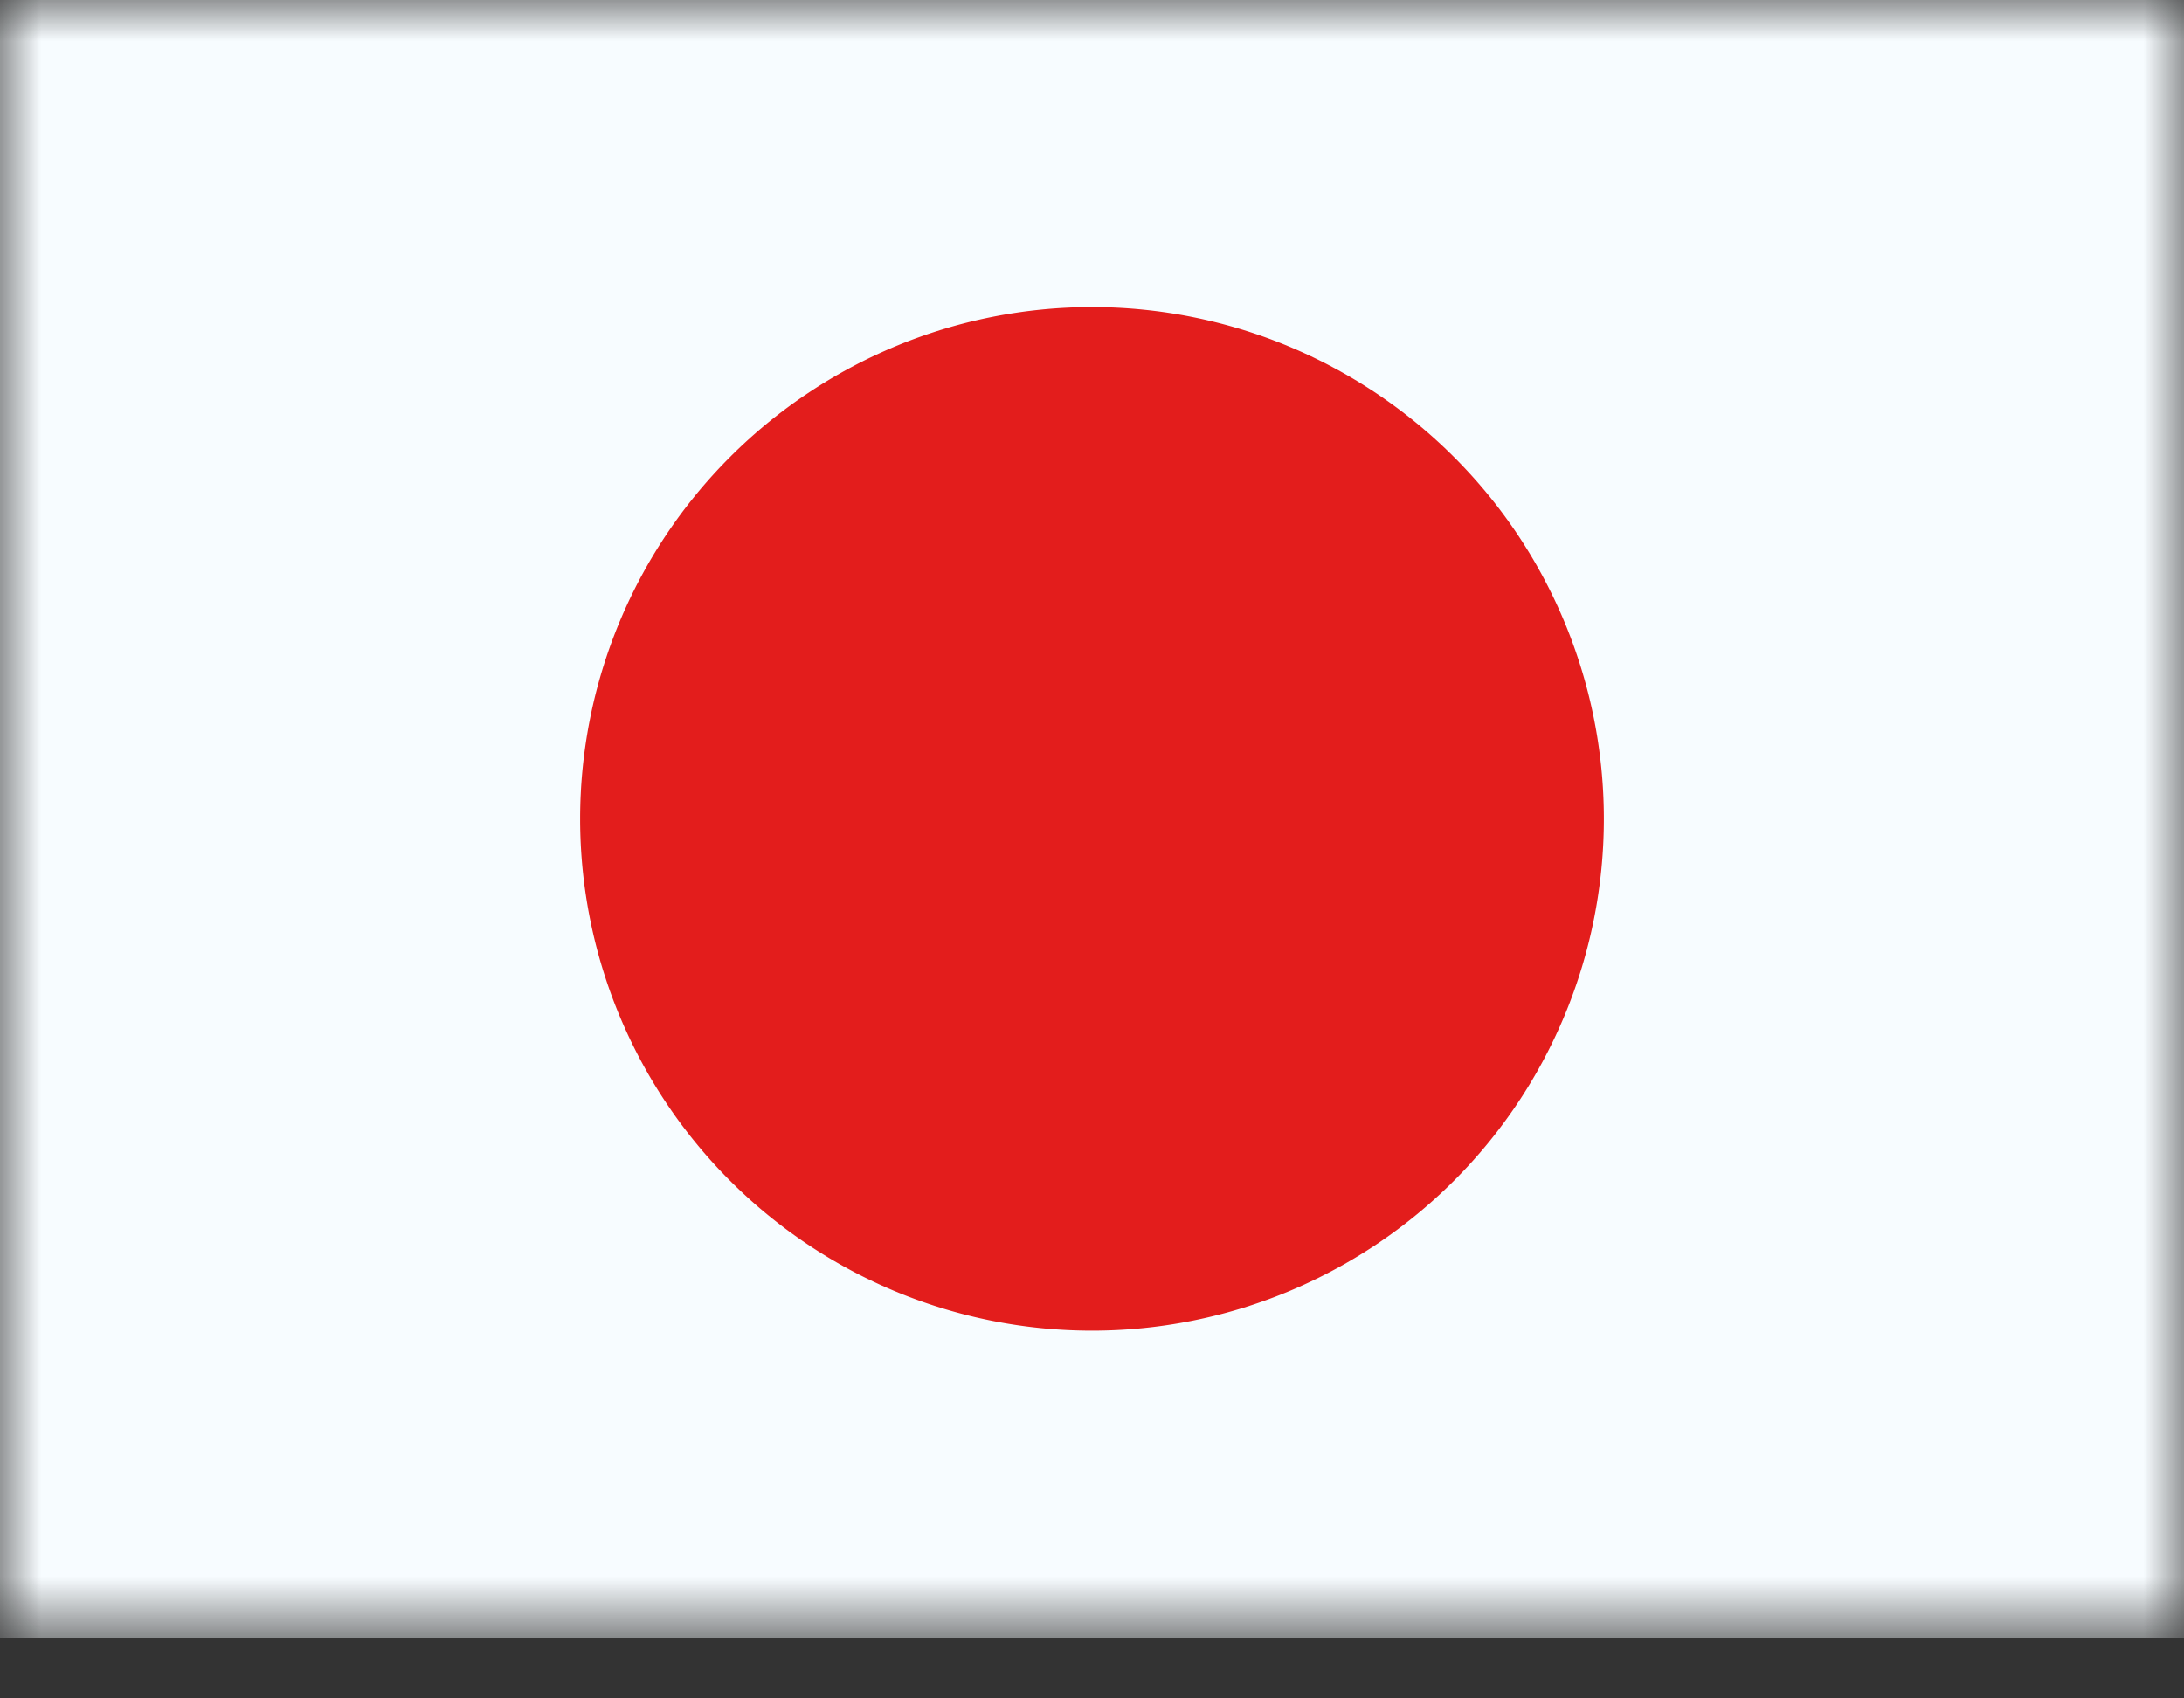 <svg xmlns="http://www.w3.org/2000/svg" width="27" height="21" fill="none"><rect width="100%" height="100%" fill="#333333" stroke="none"/><g clip-path="url(#a)"><mask id="b" width="27" height="21" x="0" y="0" maskUnits="userSpaceOnUse" style="mask-type:luminance"><path fill="#fff" d="M27 0H0v20.25h27V0Z"/></mask><g mask="url(#b)"><path fill="#fff" d="M27 0H0v20.25h27V0Z"/><path fill="#F7FCFF" fill-rule="evenodd" d="M0 0v20.25h27V0H0Z" clip-rule="evenodd"/><mask id="c" width="27" height="21" x="0" y="0" maskUnits="userSpaceOnUse" style="mask-type:luminance"><path fill="#fff" fill-rule="evenodd" d="M0 0v20.25h27V0H0Z" clip-rule="evenodd"/></mask><g mask="url(#c)"><path fill="#E31D1C" fill-rule="evenodd" d="M13.5 16.453a6.328 6.328 0 1 0 0-12.656 6.328 6.328 0 0 0 0 12.656Z" clip-rule="evenodd"/></g></g></g><defs><clipPath id="a"><path fill="#fff" d="M0 0h27v20.25H0z"/></clipPath></defs></svg>